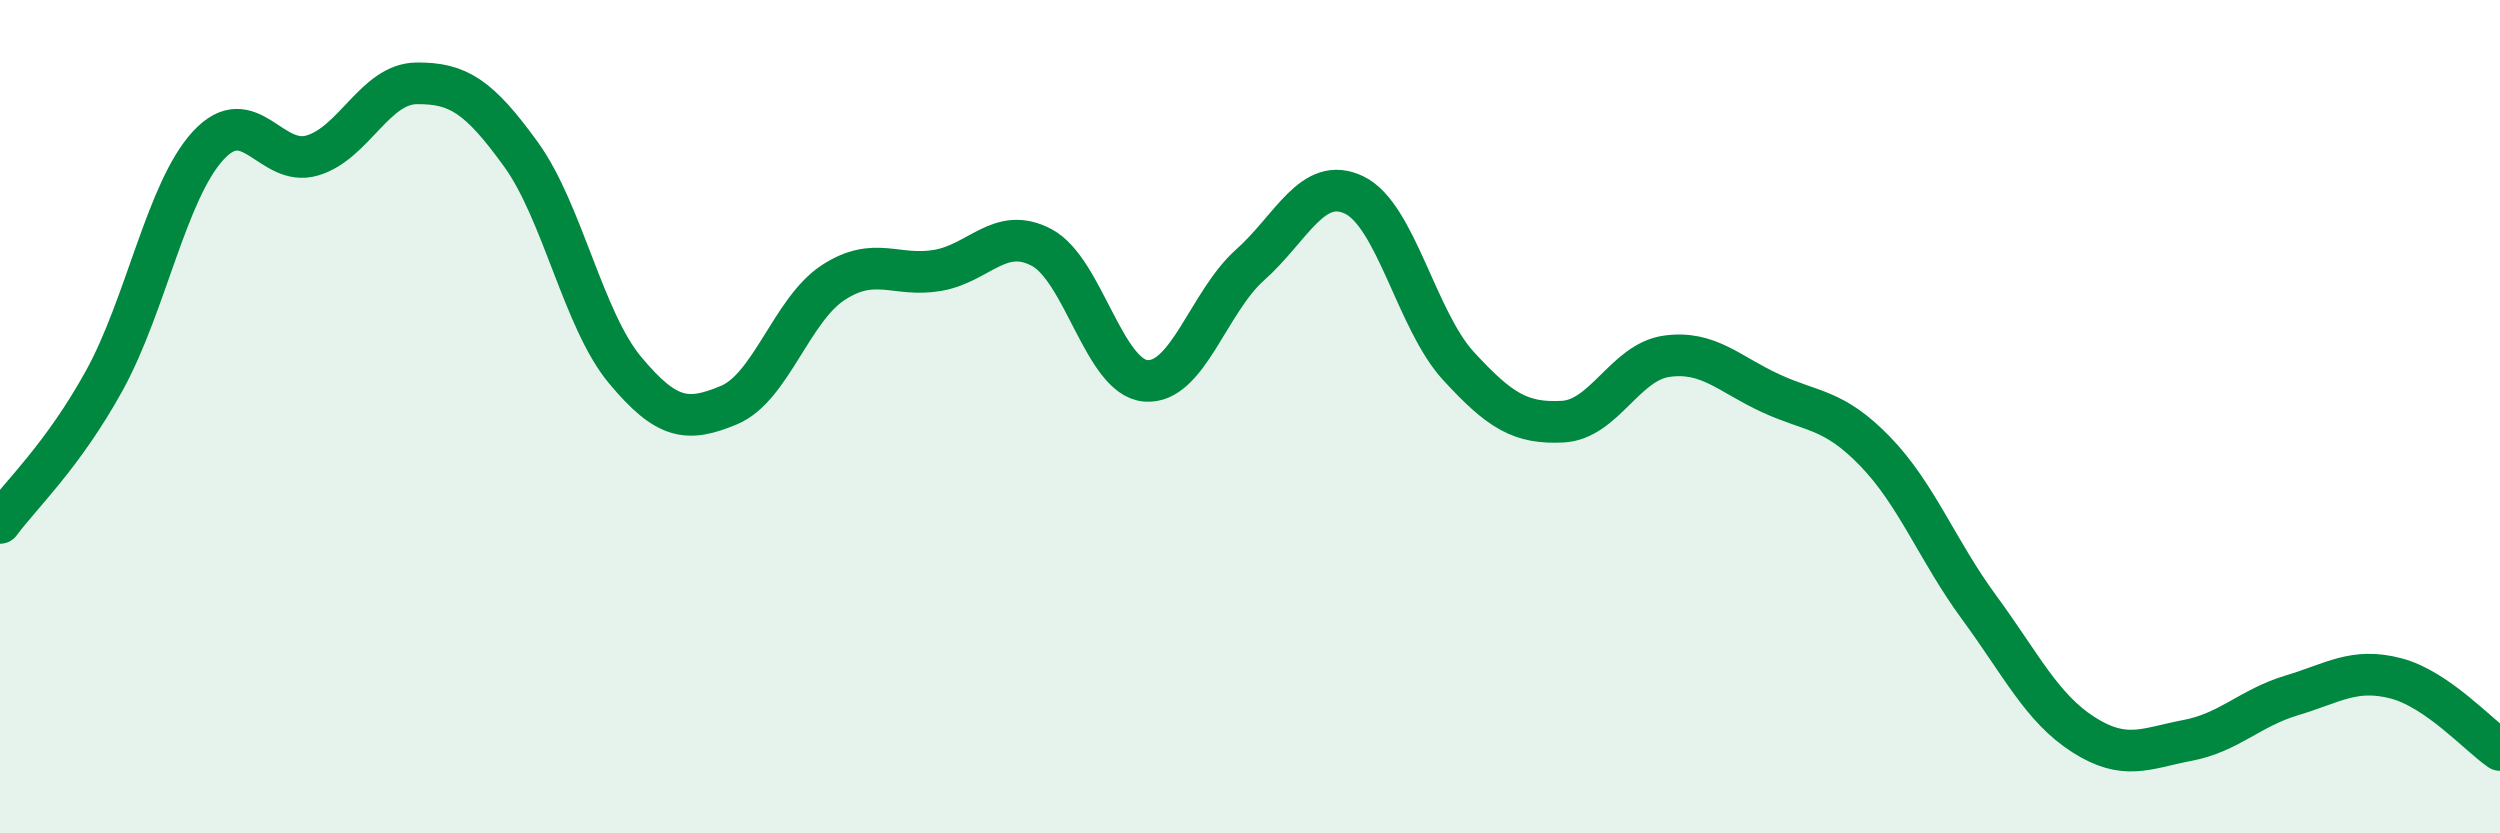 
    <svg width="60" height="20" viewBox="0 0 60 20" xmlns="http://www.w3.org/2000/svg">
      <path
        d="M 0,12.55 C 0.5,11.87 1.5,10.95 2.5,9.14 C 3.5,7.33 4,4.57 5,3.49 C 6,2.41 6.5,4.03 7.5,3.73 C 8.5,3.43 9,2.01 10,2 C 11,1.99 11.5,2.32 12.5,3.7 C 13.5,5.08 14,7.68 15,8.88 C 16,10.08 16.5,10.14 17.5,9.72 C 18.5,9.3 19,7.43 20,6.78 C 21,6.13 21.5,6.66 22.5,6.49 C 23.5,6.32 24,5.41 25,5.94 C 26,6.47 26.5,9.06 27.5,9.14 C 28.5,9.22 29,7.25 30,6.36 C 31,5.47 31.5,4.2 32.5,4.68 C 33.5,5.16 34,7.69 35,8.78 C 36,9.87 36.5,10.17 37.5,10.12 C 38.5,10.07 39,8.69 40,8.55 C 41,8.41 41.5,8.98 42.5,9.44 C 43.5,9.9 44,9.8 45,10.83 C 46,11.86 46.5,13.22 47.5,14.58 C 48.5,15.94 49,16.99 50,17.63 C 51,18.27 51.5,17.96 52.5,17.77 C 53.5,17.58 54,16.99 55,16.69 C 56,16.39 56.5,16.02 57.5,16.28 C 58.5,16.54 59.5,17.66 60,18L60 20L0 20Z"
        fill="#008740"
        opacity="0.1"
        stroke-linecap="round"
        stroke-linejoin="round"
      />
      <path
        d="M 0,12.55 C 0.5,11.87 1.5,10.95 2.5,9.14 C 3.5,7.33 4,4.57 5,3.49 C 6,2.41 6.5,4.03 7.5,3.73 C 8.5,3.43 9,2.01 10,2 C 11,1.99 11.5,2.32 12.5,3.7 C 13.5,5.08 14,7.68 15,8.88 C 16,10.08 16.5,10.14 17.5,9.72 C 18.5,9.3 19,7.43 20,6.78 C 21,6.13 21.5,6.66 22.5,6.49 C 23.5,6.32 24,5.41 25,5.94 C 26,6.47 26.5,9.06 27.5,9.14 C 28.5,9.22 29,7.25 30,6.36 C 31,5.47 31.5,4.2 32.5,4.68 C 33.5,5.16 34,7.69 35,8.78 C 36,9.87 36.5,10.17 37.5,10.12 C 38.5,10.07 39,8.69 40,8.55 C 41,8.41 41.5,8.98 42.5,9.44 C 43.5,9.9 44,9.8 45,10.83 C 46,11.86 46.5,13.22 47.5,14.58 C 48.5,15.94 49,16.99 50,17.63 C 51,18.27 51.5,17.96 52.5,17.77 C 53.5,17.58 54,16.99 55,16.69 C 56,16.39 56.5,16.02 57.5,16.28 C 58.5,16.54 59.5,17.66 60,18"
        stroke="#008740"
        stroke-width="1"
        fill="none"
        stroke-linecap="round"
        stroke-linejoin="round"
      />
    </svg>
  
